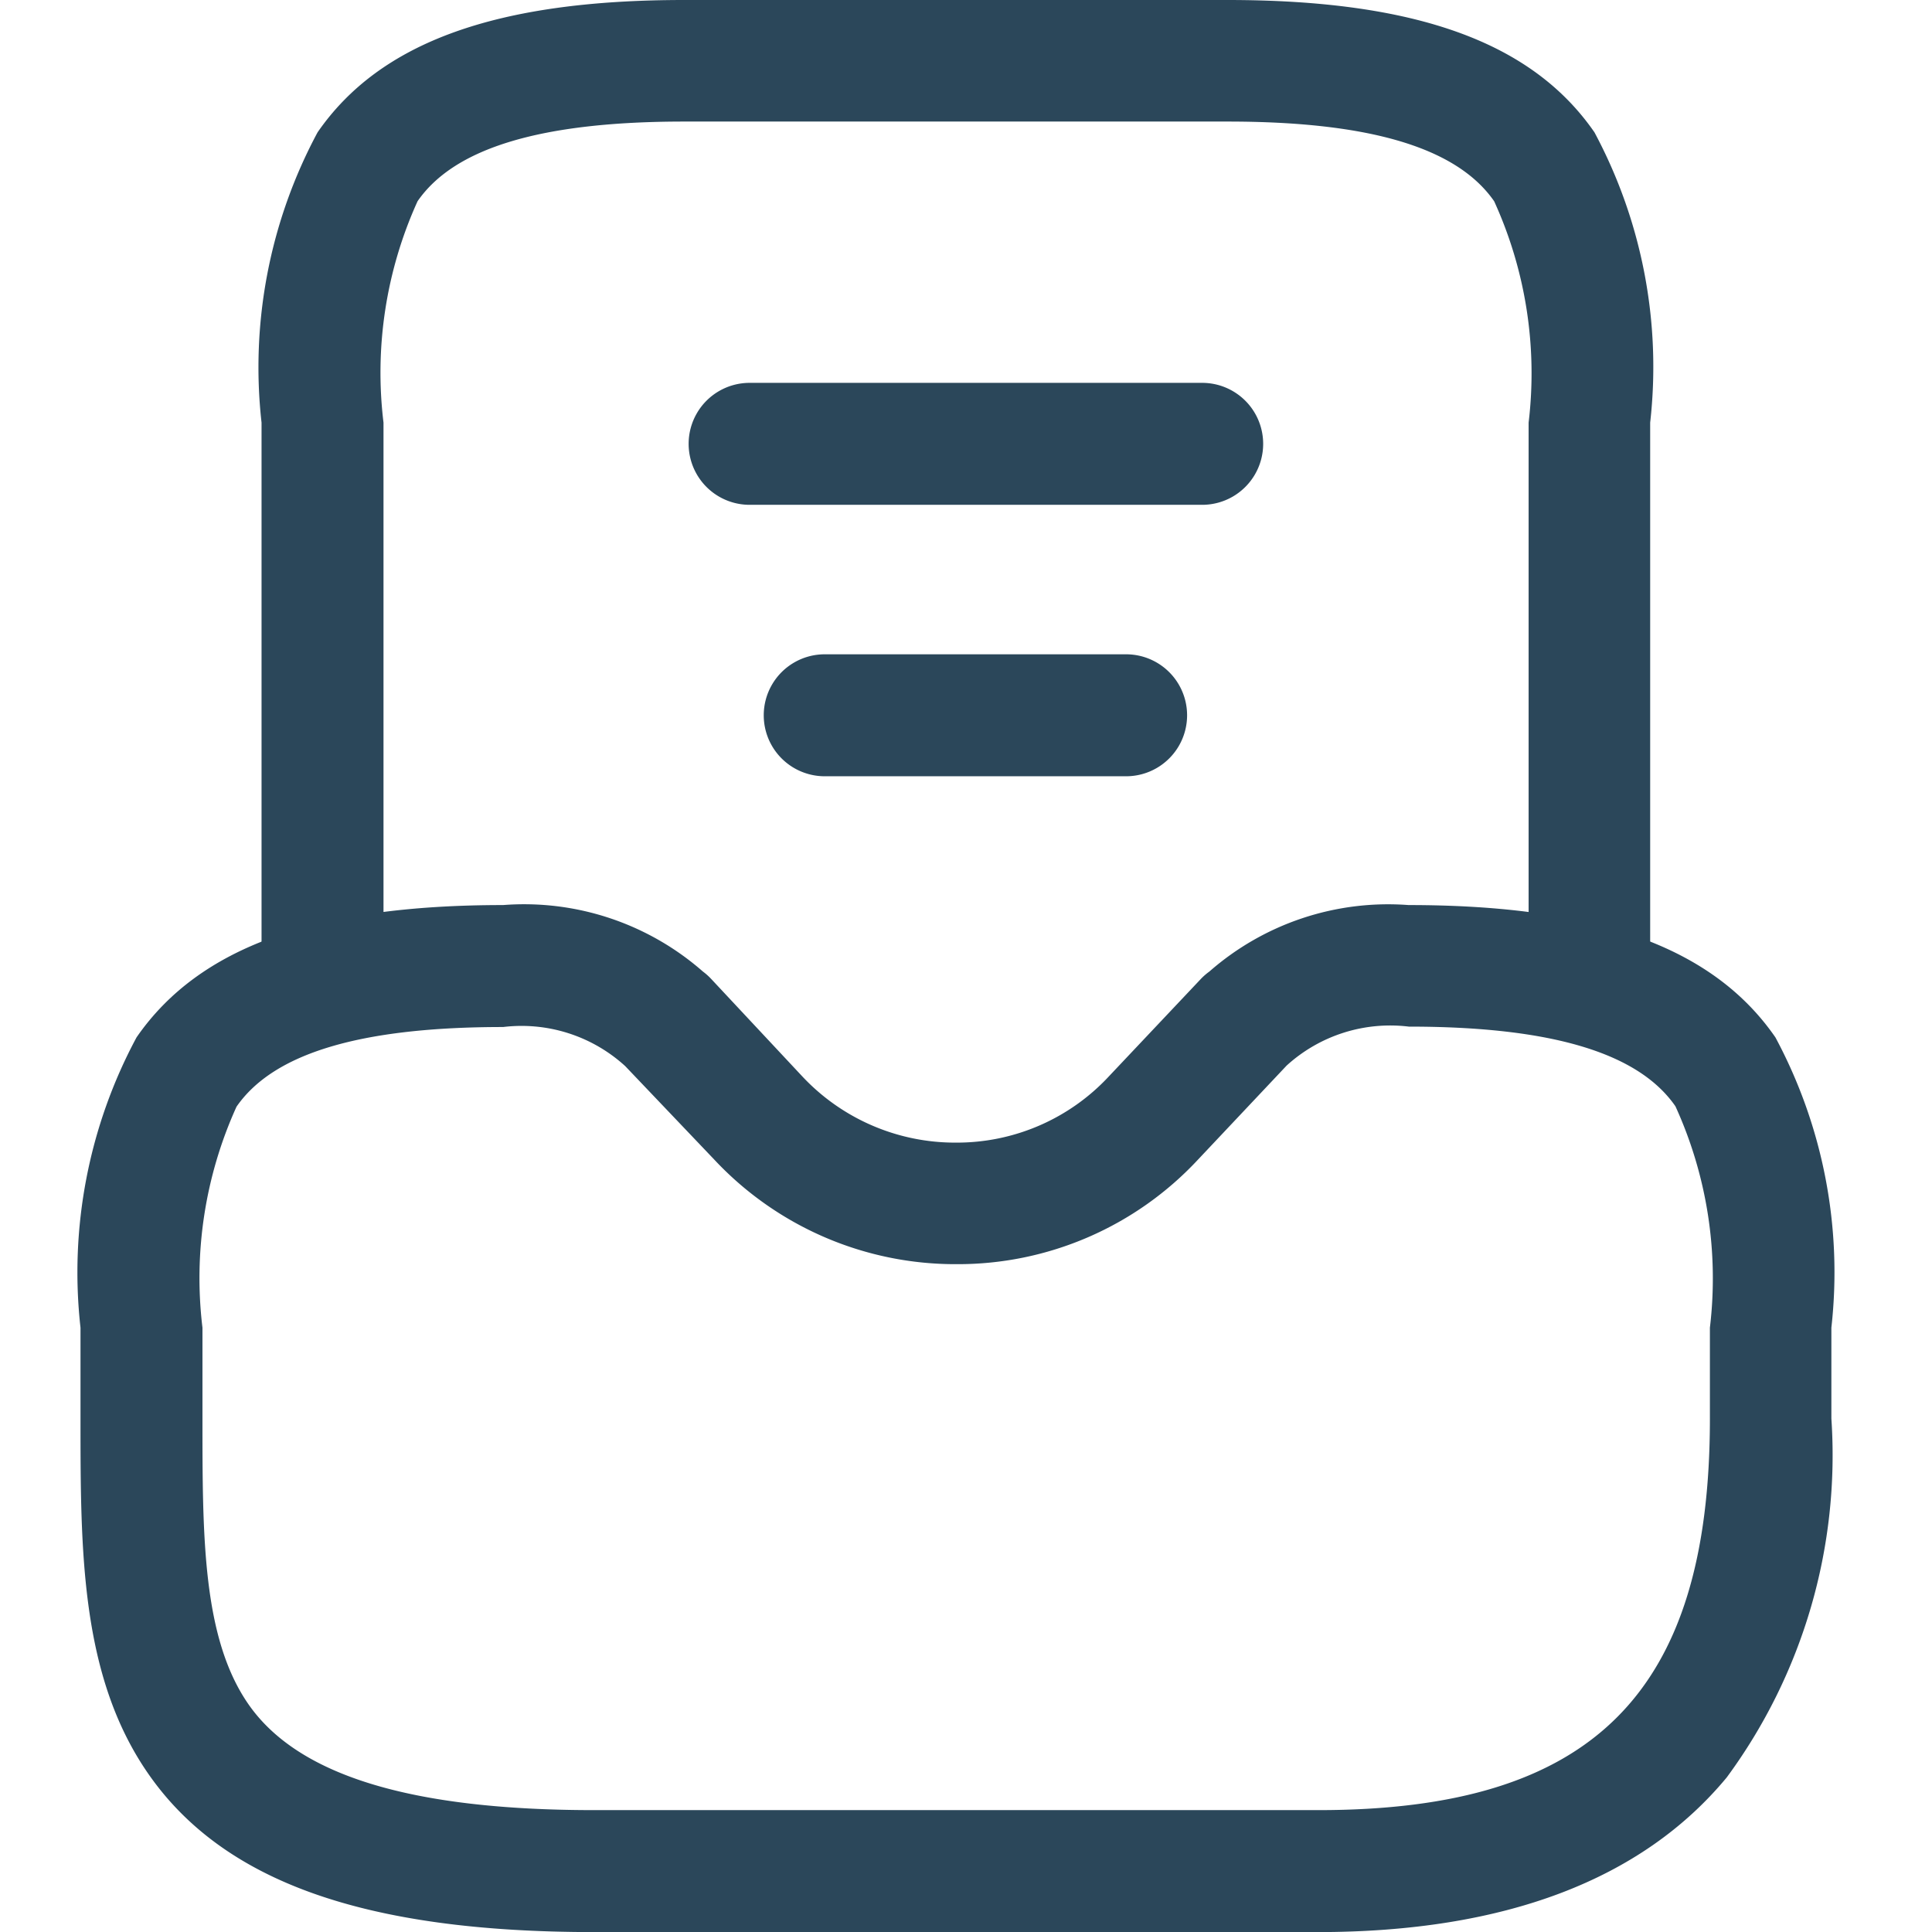 <svg xmlns="http://www.w3.org/2000/svg" width="24" height="24.001" viewBox="0 0 24 24.001">
  <g id="fax_facility" data-name="fax facility" transform="translate(-2788 39)">
    <rect id="Rectangle_148" data-name="Rectangle 148" width="24" height="24" transform="translate(2788 -39)" fill="#fff" opacity="0"/>
    <g id="fax_facility-2" data-name="fax facility" transform="translate(2787.546 -39.168)">
      <g id="vuesax_linear_directbox-notif" data-name="vuesax/linear/directbox-notif" transform="translate(1.454 0.168)">
        <g id="directbox-notif">
          <path id="Vector" d="M4.5-.75A3.369,3.369,0,0,1,6.982.076a.757.757,0,0,1,.1.089L8.217,1.379a2.6,2.6,0,0,0,1.908.822,2.577,2.577,0,0,0,1.9-.823L13.173.162a.758.758,0,0,1,.1-.086A3.369,3.369,0,0,1,15.747-.75c2.335,0,3.783.522,4.558,1.644A6.17,6.17,0,0,1,21,4.5V5.629a6.748,6.748,0,0,1-1.3,4.458c-1.056,1.275-2.766,1.921-5.08,1.921H5.629c-2.851,0-4.612-.627-5.542-1.974C-.75,8.822-.75,7.271-.75,5.629V4.5A6.17,6.17,0,0,1-.054.894C.721-.228,2.169-.75,4.5-.75Zm1.516,2A1.91,1.91,0,0,0,4.5.765c-1.768,0-2.852.324-3.312.99A5.15,5.15,0,0,0,.765,4.5V5.629c0,1.46,0,2.721.568,3.544.613.888,2.019,1.32,4.3,1.32h8.994c3.409,0,4.864-1.455,4.864-4.864V4.5a5.15,5.15,0,0,0-.428-2.75c-.46-.666-1.544-.99-3.312-.99a1.911,1.911,0,0,0-1.518.484l-1.1,1.167a4.075,4.075,0,0,1-3,1.3,4.1,4.1,0,0,1-3.011-1.3Z" transform="translate(0.75 11.993)" fill="#2b475a"/>
          <path id="Vector-2" data-name="Vector" d="M15.747,12.007a.757.757,0,0,1-.757-.757V4.5a5.15,5.15,0,0,0-.428-2.75C14.1,1.084,13.018.76,11.25.76H4.5c-1.768,0-2.852.324-3.312.99A5.15,5.15,0,0,0,.765,4.5v6.75a.757.757,0,0,1-1.515,0V4.5A6.17,6.17,0,0,1-.054.894C.721-.228,2.169-.75,4.5-.75h6.75c2.335,0,3.783.522,4.558,1.644A6.17,6.17,0,0,1,16.5,4.5v6.75a.757.757,0,0,1-.753.757Z" transform="translate(2.999 0.75)" fill="#2b475a"/>
          <path id="Vector-3" data-name="Vector" d="M3.751.765H.007a.757.757,0,0,1,0-1.515H3.751a.757.757,0,1,1,0,1.515Z" transform="translate(9.238 8.878)" fill="#2b475a"/>
          <path id="Vector-4" data-name="Vector" d="M5.629.765H.007a.757.757,0,0,1,0-1.515H5.629a.757.757,0,1,1,0,1.515Z" transform="translate(8.305 5.506)" fill="#2b475a"/>
        </g>
      </g>
    </g>
  </g>
</svg>
